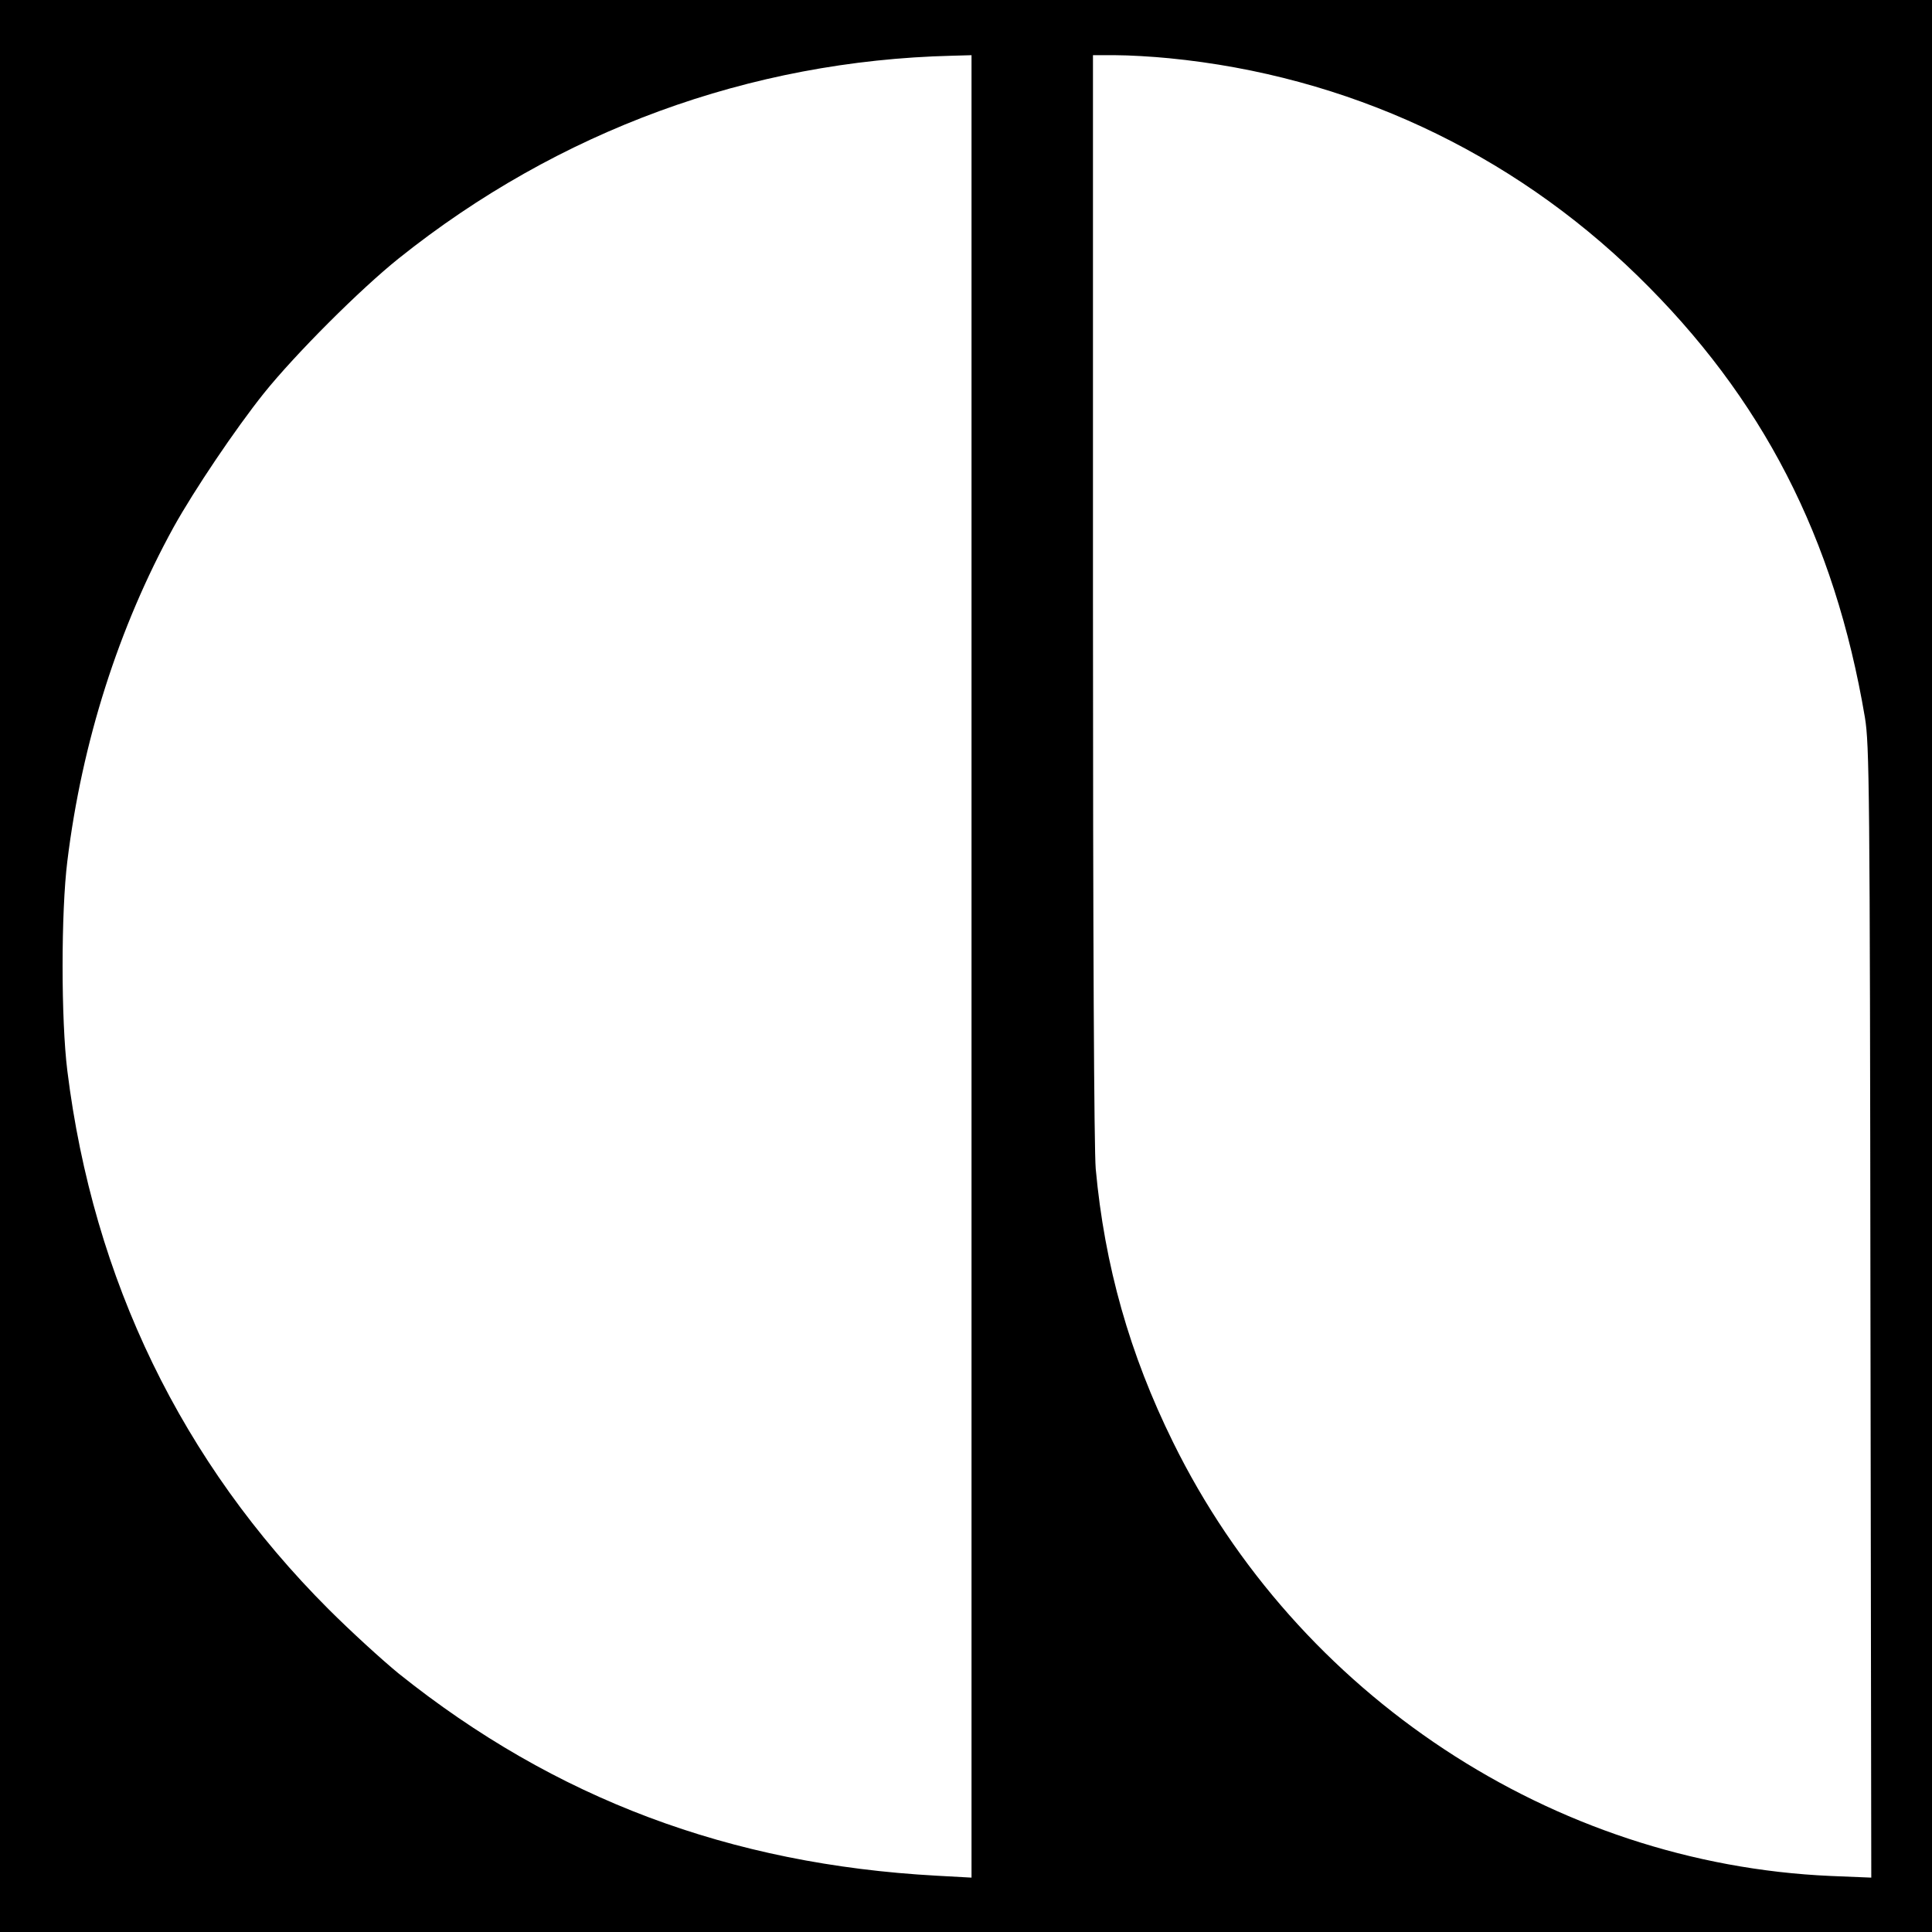 <?xml version="1.0" standalone="no"?>
<!DOCTYPE svg PUBLIC "-//W3C//DTD SVG 20010904//EN"
 "http://www.w3.org/TR/2001/REC-SVG-20010904/DTD/svg10.dtd">
<svg version="1.0" xmlns="http://www.w3.org/2000/svg"
 width="700pt" height="700pt" viewBox="0 0 700 700"
 preserveAspectRatio="xMidYMid meet">
<g transform="translate(0,700) scale(0.1,-0.1)"
fill="#000000" stroke="none">
<path d="M0 3500 l0 -3500 3500 0 3500 0 0 3500 0 3500 -3500 0 -3500 0 0
-3500z m3520 -1 l0 -3302 -127 7 c-748 41 -1382 279 -1948 732 -60 49 -175
154 -255 234 -531 531 -852 1193 -946 1950 -23 184 -23 576 0 760 53 432 186
848 385 1210 75 135 224 356 327 485 114 142 349 377 489 489 578 462 1272
716 2003 734 l72 2 0 -3301z m716 3290 c644 -63 1236 -338 1698 -789 451 -440
713 -948 823 -1600 16 -98 18 -246 20 -2154 l3 -2049 -147 6 c-1006 44 -1932
655 -2383 1572 -157 318 -248 640 -280 990 -6 70 -10 824 -10 2073 l0 1962 83
0 c46 0 133 -5 193 -11z"/>
</g>
</svg>
